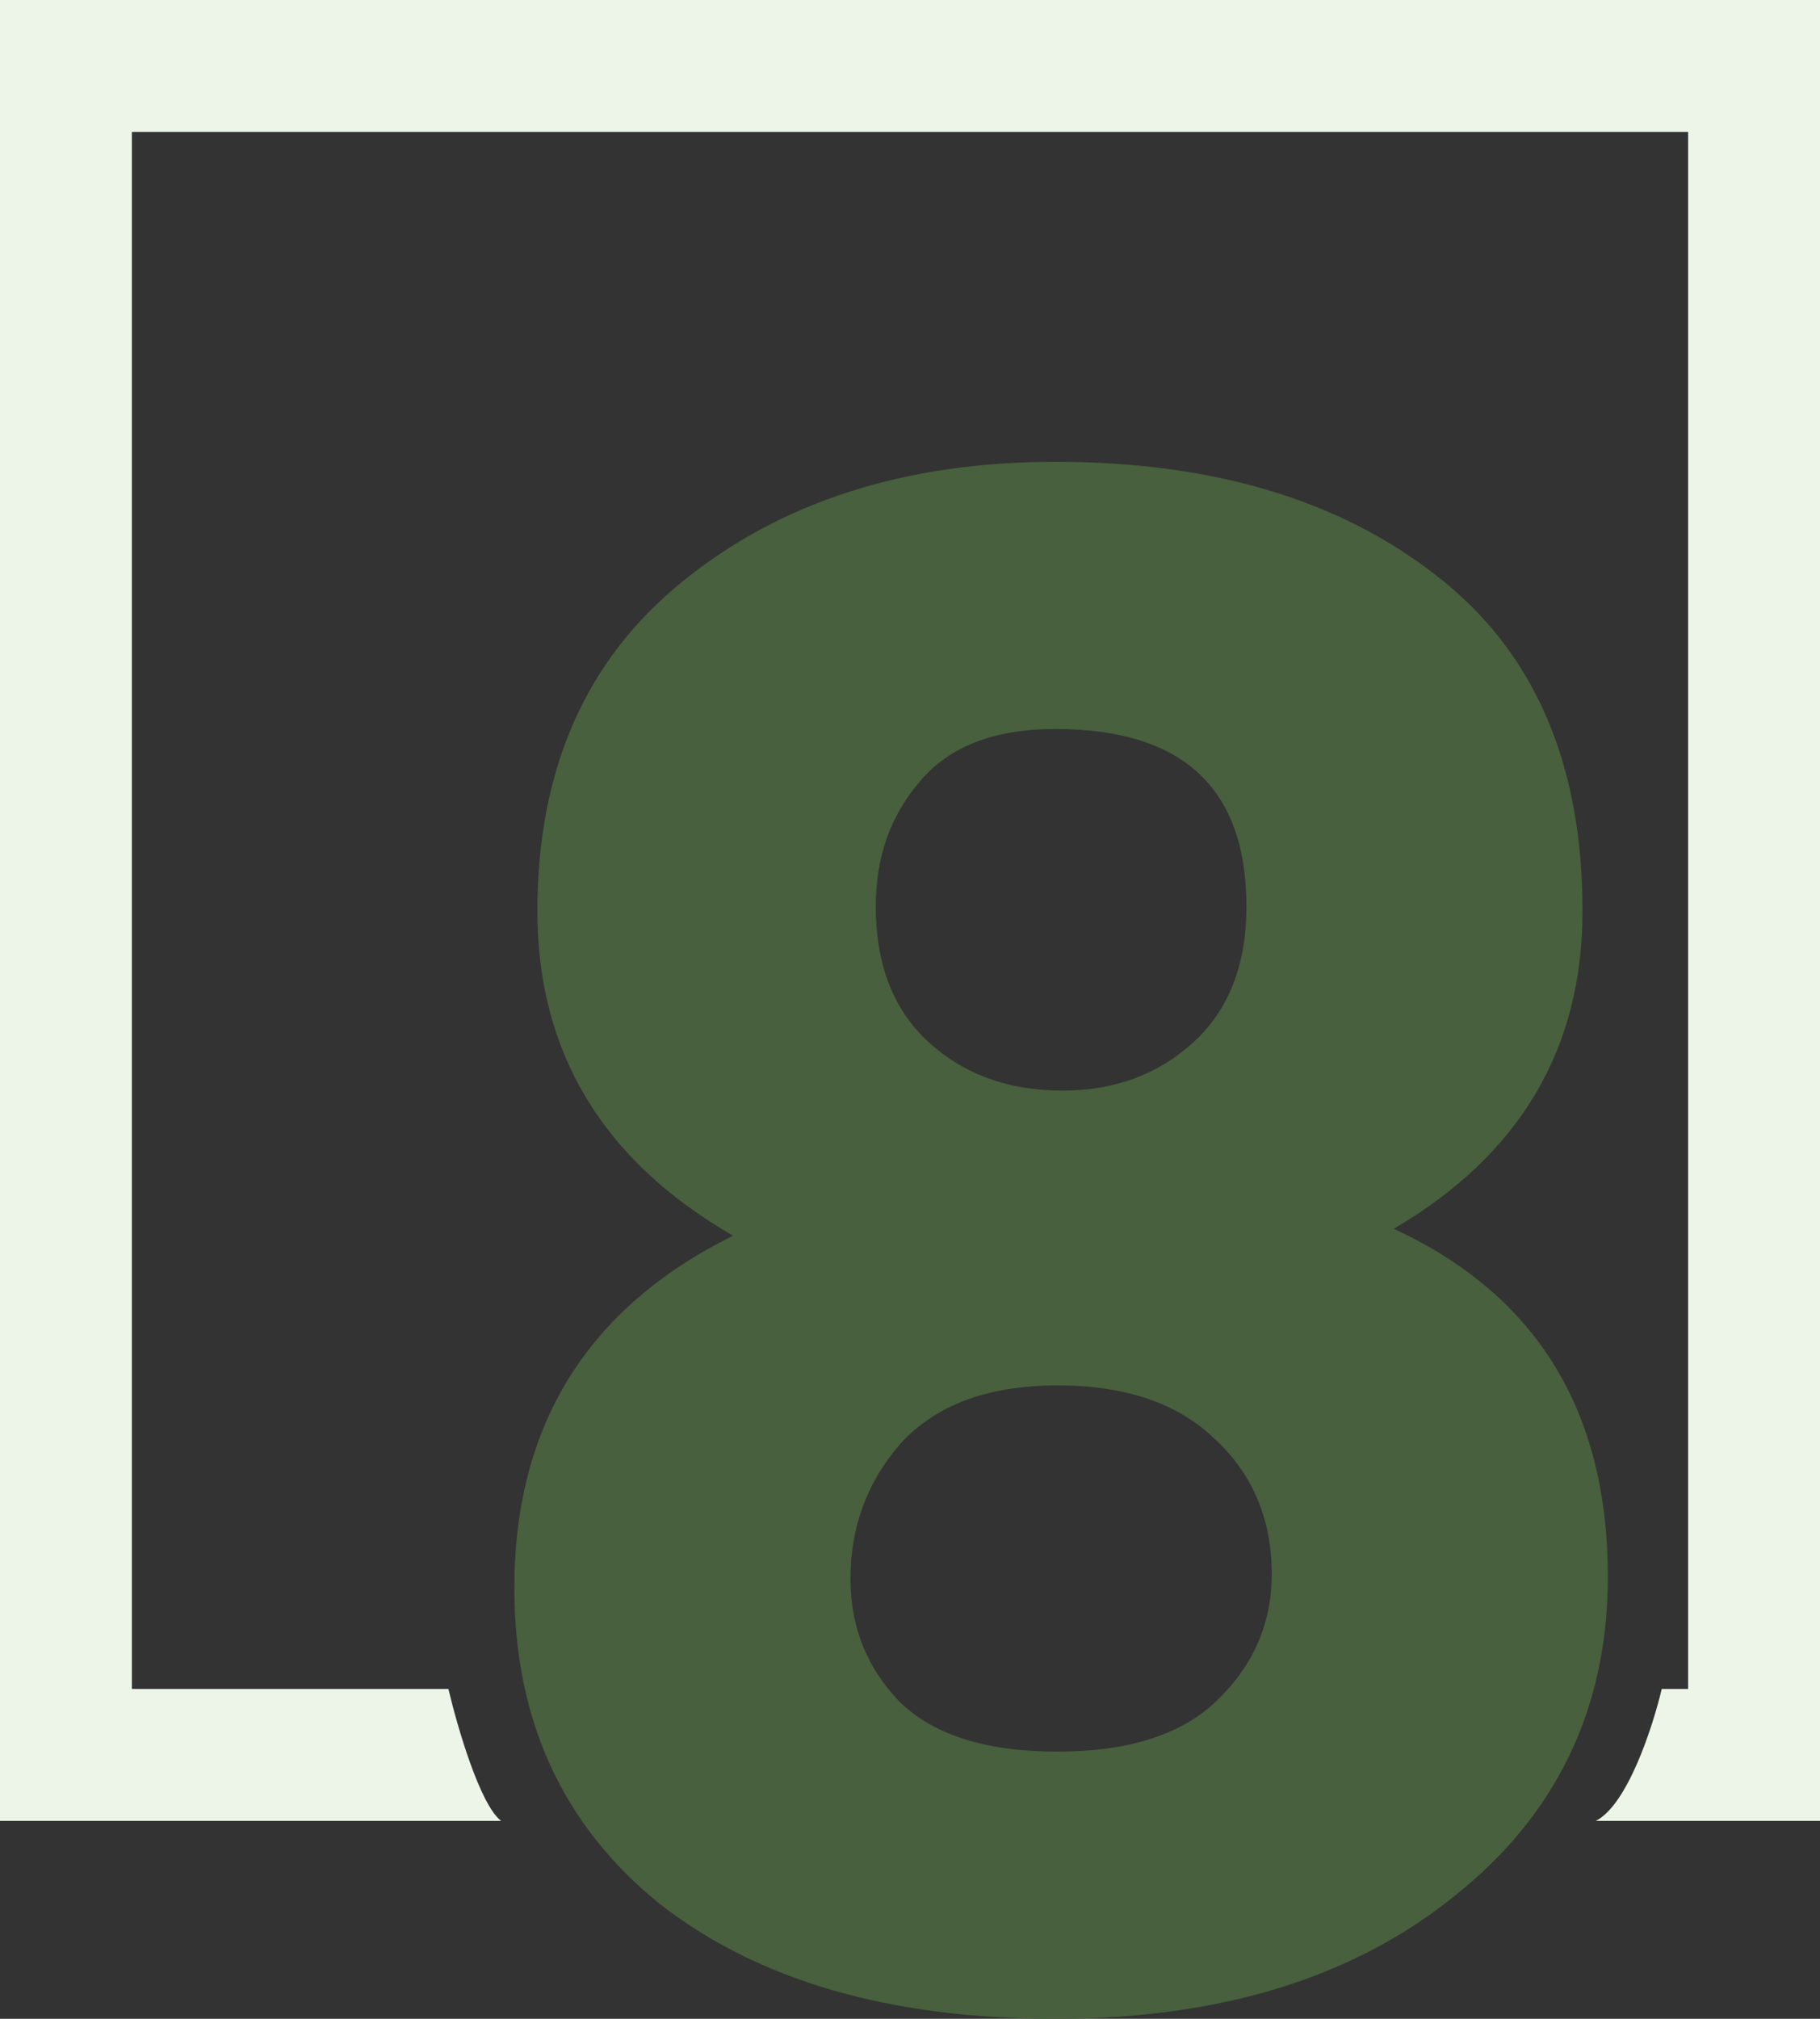 <svg width="138" height="153" viewBox="0 0 138 153" fill="none" xmlns="http://www.w3.org/2000/svg">
<rect x="0" y="0" width="138" height="153" fill="#333333" stroke="none"/>
<path fill-rule="evenodd" clip-rule="evenodd" d="M138 0H0V138H38C36.4 136.8 34.667 130.833 34 128H10V10H128V128H126C125.333 130.833 123.4 136.8 121 138H138V0Z" fill="#ECF5E8"/>
<path d="M80.195 132.751C85.548 132.751 89.563 131.471 92.24 128.911C95.032 126.235 96.429 123.035 96.429 119.311C96.429 115.121 94.974 111.688 92.065 109.012C89.272 106.335 85.316 104.997 80.195 104.997C74.959 104.997 71.002 106.452 68.325 109.361C65.765 112.27 64.485 115.703 64.485 119.66C64.485 123.267 65.707 126.351 68.151 128.911C70.711 131.471 74.726 132.751 80.195 132.751ZM80.021 55.248C75.366 55.248 71.933 56.587 69.722 59.263C67.511 61.824 66.405 64.966 66.405 68.689C66.405 73.111 67.744 76.544 70.42 78.988C73.097 81.432 76.471 82.654 80.544 82.654C84.501 82.654 87.818 81.432 90.494 78.988C93.171 76.544 94.509 73.111 94.509 68.689C94.509 59.729 89.68 55.248 80.021 55.248ZM105.68 93.127C116.503 98.131 121.914 106.917 121.914 119.485C121.914 129.493 118.016 137.581 110.219 143.749C102.538 149.916 92.472 153 80.021 153C67.453 153 57.445 150.091 49.997 144.272C42.666 138.337 39 130.366 39 120.358C39 108.023 44.528 99.12 55.583 93.651C45.691 87.949 40.746 79.745 40.746 69.038C40.746 58.332 44.411 50.012 51.743 44.077C59.19 38.026 68.616 35 80.021 35C91.891 35 101.491 37.851 108.822 43.553C116.27 49.255 119.994 57.751 119.994 69.038C119.994 79.512 115.223 87.541 105.68 93.127Z" fill="#48603D"/>
</svg>

